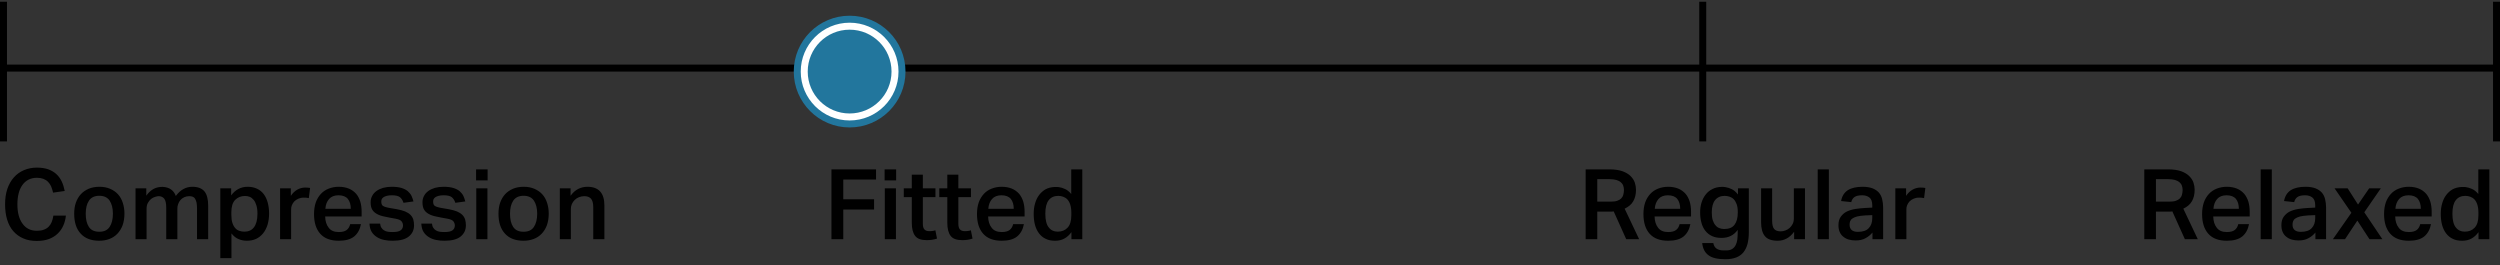 <svg xmlns="http://www.w3.org/2000/svg" fill="none" viewBox="0 0 358 38" height="38" width="358">
<rect x="0" y="0" width="358" height="38" fill="#333333" stroke="none"/>
<line stroke="black" y2="9.75" x2="358" y1="9.75" x1="4.37114e-08"></line>
<line stroke="black" y2="20.25" x2="0.5" y1="0.25" x1="0.5"></line>
<circle stroke="#22769D" fill="white" r="7.5" cy="10.25" cx="121.666"></circle>
<circle fill="#22769D" r="6" cy="10.25" cx="121.666"></circle>
<line stroke="black" y2="20.25" x2="243.834" y1="0.25" x1="243.834"></line>
<line stroke="black" y2="20.25" x2="357.5" y1="0.25" x1="357.5"></line>
<path fill="black" d="M9.436 30.876C9.38 31.408 9.254 31.884 9.058 32.318C8.862 32.766 8.582 33.144 8.246 33.466C7.896 33.802 7.476 34.054 6.986 34.236C6.482 34.418 5.908 34.502 5.264 34.502C4.536 34.502 3.892 34.39 3.332 34.138C2.772 33.9 2.296 33.55 1.904 33.102C1.512 32.654 1.218 32.094 1.022 31.45C0.826 30.806 0.728 30.078 0.728 29.266C0.728 28.454 0.826 27.712 1.05 27.054C1.274 26.41 1.582 25.85 1.988 25.402C2.38 24.954 2.87 24.604 3.43 24.366C3.99 24.128 4.606 24.002 5.278 24.002C5.894 24.002 6.44 24.086 6.902 24.24C7.35 24.408 7.742 24.632 8.064 24.926C8.386 25.22 8.638 25.57 8.834 25.976C9.03 26.396 9.17 26.844 9.268 27.348L7.602 27.586C7.518 27.25 7.434 26.956 7.322 26.69C7.21 26.438 7.056 26.214 6.874 26.032C6.692 25.85 6.468 25.71 6.216 25.612C5.95 25.514 5.642 25.458 5.278 25.458C4.83 25.458 4.424 25.556 4.088 25.724C3.738 25.906 3.444 26.158 3.206 26.494C2.968 26.83 2.786 27.222 2.674 27.684C2.548 28.16 2.492 28.678 2.492 29.252C2.492 29.84 2.548 30.372 2.674 30.834C2.8 31.31 2.982 31.702 3.234 32.038C3.472 32.374 3.766 32.626 4.102 32.794C4.438 32.962 4.83 33.046 5.278 33.046C5.67 33.046 5.992 33.004 6.272 32.892C6.552 32.794 6.776 32.654 6.972 32.458C7.154 32.276 7.294 32.052 7.406 31.786C7.518 31.52 7.588 31.212 7.644 30.876H9.436ZM14.223 33.186C14.895 33.186 15.385 32.962 15.693 32.5C16.001 32.038 16.169 31.408 16.169 30.596C16.169 29.812 16.001 29.182 15.693 28.72C15.385 28.272 14.895 28.034 14.223 28.034C13.551 28.034 13.047 28.272 12.739 28.734C12.431 29.196 12.277 29.812 12.277 30.596C12.277 31.394 12.417 32.024 12.725 32.486C13.033 32.962 13.523 33.186 14.223 33.186ZM14.209 34.474C13.061 34.474 12.179 34.138 11.563 33.466C10.933 32.794 10.625 31.842 10.625 30.61C10.625 30.036 10.695 29.504 10.863 29.028C11.031 28.552 11.269 28.146 11.577 27.81C11.885 27.474 12.263 27.222 12.711 27.026C13.159 26.844 13.663 26.746 14.237 26.746C14.811 26.746 15.329 26.844 15.777 27.04C16.225 27.236 16.589 27.488 16.897 27.824C17.205 28.16 17.429 28.566 17.583 29.042C17.737 29.518 17.821 30.022 17.821 30.582C17.821 31.226 17.723 31.786 17.555 32.262C17.373 32.738 17.121 33.144 16.799 33.48C16.477 33.816 16.099 34.054 15.665 34.222C15.217 34.39 14.741 34.474 14.209 34.474ZM20.948 26.97V28.02C21.452 27.32 22.04 26.914 22.74 26.802C22.908 26.774 23.104 26.76 23.3 26.76C23.79 26.788 24.196 26.914 24.504 27.138C24.812 27.362 25.036 27.67 25.176 28.062C25.82 27.194 26.604 26.746 27.556 26.746C28.326 26.746 28.9 26.97 29.264 27.39C29.628 27.824 29.81 28.51 29.81 29.448V34.25H28.214V29.882C28.214 29.532 28.186 29.238 28.144 29C28.088 28.776 28.018 28.594 27.934 28.454C27.85 28.314 27.738 28.23 27.598 28.174C27.458 28.118 27.29 28.09 27.122 28.09C26.842 28.09 26.59 28.146 26.38 28.244C26.156 28.356 25.974 28.482 25.834 28.65C25.694 28.818 25.582 29.014 25.512 29.224C25.428 29.434 25.4 29.644 25.4 29.868V34.25H23.804V29.728C23.804 29.112 23.706 28.678 23.51 28.44C23.314 28.216 23.062 28.09 22.726 28.09C22.586 28.09 22.418 28.132 22.222 28.188C22.026 28.244 21.83 28.342 21.648 28.482C21.466 28.622 21.312 28.818 21.186 29.042C21.046 29.28 20.99 29.56 20.99 29.896V34.25H19.408V26.97H20.948ZM31.548 26.97H33.102V27.978C33.396 27.586 33.732 27.278 34.124 27.068C34.516 26.858 34.964 26.746 35.468 26.746C35.972 26.746 36.42 26.844 36.812 27.026C37.19 27.208 37.512 27.46 37.764 27.796C38.016 28.132 38.212 28.538 38.338 29.014C38.464 29.49 38.534 30.008 38.534 30.582C38.534 31.17 38.45 31.716 38.31 32.192C38.156 32.668 37.946 33.088 37.666 33.424C37.386 33.76 37.064 34.026 36.672 34.208C36.28 34.39 35.832 34.474 35.342 34.474C34.95 34.474 34.558 34.404 34.194 34.25C33.816 34.11 33.466 33.83 33.144 33.424V36.966H31.548V26.97ZM33.13 30.736C33.13 31.212 33.172 31.618 33.284 31.926C33.382 32.234 33.522 32.486 33.69 32.668C33.858 32.864 34.068 32.99 34.292 33.06C34.516 33.144 34.768 33.172 35.02 33.172C35.272 33.172 35.524 33.13 35.748 33.032C35.972 32.948 36.168 32.794 36.336 32.584C36.504 32.388 36.63 32.122 36.728 31.786C36.812 31.464 36.868 31.072 36.868 30.596C36.868 30.12 36.812 29.728 36.714 29.406C36.616 29.084 36.49 28.818 36.322 28.622C36.154 28.426 35.972 28.272 35.762 28.188C35.538 28.104 35.314 28.062 35.09 28.062C34.516 28.062 34.04 28.258 33.676 28.622C33.312 29 33.13 29.588 33.13 30.386V30.736ZM41.647 26.97V28.048C41.899 27.67 42.193 27.376 42.557 27.166C42.907 26.97 43.285 26.858 43.691 26.858C43.845 26.858 43.971 26.872 44.083 26.872C44.195 26.886 44.293 26.9 44.405 26.914L44.223 28.37C44.111 28.342 43.999 28.328 43.887 28.314C43.761 28.314 43.635 28.3 43.509 28.3C43.201 28.3 42.949 28.356 42.725 28.454C42.501 28.552 42.305 28.678 42.151 28.832C41.997 29 41.885 29.182 41.801 29.378C41.717 29.574 41.689 29.784 41.689 29.98V34.25H40.107V26.97H41.647ZM51.688 32.094C51.548 32.85 51.227 33.438 50.722 33.858C50.205 34.278 49.462 34.474 48.511 34.474C47.349 34.474 46.467 34.152 45.864 33.48C45.263 32.808 44.968 31.87 44.968 30.652C44.968 30.036 45.053 29.476 45.221 28.986C45.389 28.51 45.641 28.104 45.949 27.768C46.257 27.432 46.635 27.18 47.069 27.012C47.502 26.844 47.978 26.746 48.511 26.746C49.071 26.746 49.547 26.844 49.967 27.012C50.373 27.18 50.709 27.432 50.989 27.74C51.255 28.048 51.45 28.426 51.59 28.86C51.717 29.294 51.786 29.77 51.786 30.302V31.002H46.565C46.578 31.674 46.746 32.206 47.069 32.612C47.377 33.032 47.867 33.228 48.511 33.228C49.014 33.228 49.392 33.13 49.645 32.934C49.897 32.738 50.065 32.458 50.148 32.094H51.688ZM50.233 29.896C50.233 29.308 50.093 28.832 49.812 28.482C49.532 28.146 49.084 27.964 48.468 27.964C47.88 27.964 47.432 28.146 47.124 28.496C46.816 28.846 46.635 29.308 46.593 29.896H50.233ZM54.434 32.024C54.462 32.276 54.518 32.472 54.63 32.626C54.728 32.78 54.854 32.906 55.008 32.99C55.162 33.088 55.344 33.158 55.554 33.186C55.75 33.214 55.974 33.228 56.212 33.228C56.744 33.228 57.122 33.158 57.36 32.99C57.584 32.836 57.71 32.598 57.71 32.29C57.71 32.052 57.626 31.842 57.486 31.674C57.346 31.506 57.052 31.394 56.604 31.31C56.016 31.212 55.512 31.114 55.078 31.016C54.63 30.932 54.266 30.806 53.972 30.638C53.664 30.47 53.44 30.26 53.3 30.008C53.146 29.756 53.076 29.406 53.076 28.958C53.076 28.622 53.146 28.328 53.3 28.048C53.44 27.768 53.65 27.544 53.916 27.348C54.182 27.152 54.504 27.012 54.868 26.9C55.232 26.802 55.638 26.746 56.086 26.746C56.646 26.746 57.108 26.802 57.486 26.914C57.85 27.026 58.158 27.18 58.396 27.376C58.62 27.572 58.802 27.796 58.928 28.048C59.04 28.3 59.138 28.566 59.208 28.846L57.78 29.042C57.668 28.678 57.486 28.412 57.262 28.23C57.038 28.062 56.66 27.964 56.128 27.964C55.82 27.964 55.568 27.992 55.372 28.048C55.176 28.104 55.008 28.174 54.896 28.258C54.784 28.342 54.7 28.44 54.658 28.538C54.616 28.65 54.602 28.748 54.602 28.846C54.602 29.014 54.616 29.14 54.658 29.238C54.686 29.35 54.756 29.434 54.854 29.49C54.952 29.56 55.092 29.616 55.26 29.658C55.428 29.714 55.638 29.756 55.89 29.798L56.8 29.952C57.276 30.036 57.682 30.148 58.004 30.274C58.326 30.414 58.578 30.568 58.774 30.764C58.97 30.96 59.096 31.17 59.18 31.422C59.25 31.674 59.292 31.954 59.292 32.262C59.292 32.934 59.04 33.466 58.536 33.872C58.032 34.278 57.262 34.474 56.24 34.474C55.82 34.474 55.414 34.446 55.022 34.362C54.63 34.278 54.294 34.152 53.986 33.956C53.678 33.774 53.426 33.522 53.23 33.214C53.034 32.906 52.936 32.5 52.908 32.024H54.434ZM61.858 32.024C61.886 32.276 61.941 32.472 62.053 32.626C62.151 32.78 62.278 32.906 62.431 32.99C62.586 33.088 62.767 33.158 62.977 33.186C63.173 33.214 63.398 33.228 63.636 33.228C64.168 33.228 64.546 33.158 64.784 32.99C65.007 32.836 65.133 32.598 65.133 32.29C65.133 32.052 65.049 31.842 64.909 31.674C64.769 31.506 64.475 31.394 64.028 31.31C63.44 31.212 62.935 31.114 62.502 31.016C62.053 30.932 61.69 30.806 61.395 30.638C61.087 30.47 60.864 30.26 60.724 30.008C60.569 29.756 60.499 29.406 60.499 28.958C60.499 28.622 60.569 28.328 60.724 28.048C60.864 27.768 61.074 27.544 61.34 27.348C61.605 27.152 61.928 27.012 62.291 26.9C62.656 26.802 63.062 26.746 63.51 26.746C64.07 26.746 64.531 26.802 64.909 26.914C65.273 27.026 65.582 27.18 65.82 27.376C66.043 27.572 66.225 27.796 66.352 28.048C66.463 28.3 66.561 28.566 66.632 28.846L65.204 29.042C65.091 28.678 64.909 28.412 64.686 28.23C64.462 28.062 64.084 27.964 63.551 27.964C63.243 27.964 62.992 27.992 62.795 28.048C62.599 28.104 62.431 28.174 62.319 28.258C62.208 28.342 62.123 28.44 62.081 28.538C62.039 28.65 62.026 28.748 62.026 28.846C62.026 29.014 62.039 29.14 62.081 29.238C62.109 29.35 62.179 29.434 62.278 29.49C62.376 29.56 62.516 29.616 62.684 29.658C62.852 29.714 63.062 29.756 63.313 29.798L64.224 29.952C64.7 30.036 65.106 30.148 65.427 30.274C65.749 30.414 66.001 30.568 66.198 30.764C66.394 30.96 66.519 31.17 66.603 31.422C66.674 31.674 66.716 31.954 66.716 32.262C66.716 32.934 66.463 33.466 65.96 33.872C65.456 34.278 64.686 34.474 63.663 34.474C63.243 34.474 62.837 34.446 62.446 34.362C62.053 34.278 61.718 34.152 61.41 33.956C61.102 33.774 60.849 33.522 60.654 33.214C60.458 32.906 60.359 32.5 60.331 32.024H61.858ZM69.827 24.254V25.836H68.175V24.254H69.827ZM69.799 26.97V34.25H68.203V26.97H69.799ZM74.981 33.186C75.653 33.186 76.143 32.962 76.451 32.5C76.759 32.038 76.927 31.408 76.927 30.596C76.927 29.812 76.759 29.182 76.451 28.72C76.143 28.272 75.653 28.034 74.981 28.034C74.309 28.034 73.805 28.272 73.497 28.734C73.189 29.196 73.035 29.812 73.035 30.596C73.035 31.394 73.175 32.024 73.483 32.486C73.791 32.962 74.281 33.186 74.981 33.186ZM74.967 34.474C73.819 34.474 72.937 34.138 72.321 33.466C71.691 32.794 71.383 31.842 71.383 30.61C71.383 30.036 71.453 29.504 71.621 29.028C71.789 28.552 72.027 28.146 72.335 27.81C72.643 27.474 73.021 27.222 73.469 27.026C73.917 26.844 74.421 26.746 74.995 26.746C75.569 26.746 76.087 26.844 76.535 27.04C76.983 27.236 77.347 27.488 77.655 27.824C77.963 28.16 78.187 28.566 78.341 29.042C78.495 29.518 78.579 30.022 78.579 30.582C78.579 31.226 78.481 31.786 78.313 32.262C78.131 32.738 77.879 33.144 77.557 33.48C77.235 33.816 76.857 34.054 76.423 34.222C75.975 34.39 75.499 34.474 74.967 34.474ZM81.706 26.97V28.034C82.028 27.586 82.392 27.264 82.798 27.054C83.204 26.858 83.638 26.746 84.114 26.746C85.738 26.746 86.55 27.642 86.55 29.434V34.25H84.954V29.686C84.954 29.098 84.842 28.692 84.632 28.454C84.408 28.216 84.1 28.09 83.68 28.09C83.4 28.09 83.134 28.146 82.896 28.244C82.658 28.342 82.462 28.468 82.294 28.636C82.126 28.804 81.986 29 81.888 29.224C81.79 29.448 81.748 29.672 81.748 29.91V34.25H80.166V26.97H81.706Z"></path>
<path fill="black" d="M125.448 24.254V25.71H120.758V28.538H125.168V30.008H120.758V34.25H119.064V24.254H125.448ZM128.327 24.254V25.836H126.675V24.254H128.327ZM128.299 26.97V34.25H126.703V26.97H128.299ZM129.421 28.23V26.97H130.569V25.01H132.151V26.97H133.957V28.23H132.151V32.038C132.151 32.416 132.221 32.682 132.375 32.85C132.529 33.018 132.753 33.102 133.061 33.102C133.215 33.102 133.369 33.102 133.509 33.074C133.649 33.06 133.803 33.032 133.943 32.976L134.181 34.166C133.733 34.32 133.243 34.39 132.725 34.39C131.913 34.39 131.353 34.194 131.045 33.774C130.723 33.354 130.569 32.738 130.569 31.898V28.23H129.421ZM134.507 28.23V26.97H135.655V25.01H137.237V26.97H139.043V28.23H137.237V32.038C137.237 32.416 137.307 32.682 137.461 32.85C137.615 33.018 137.839 33.102 138.147 33.102C138.301 33.102 138.455 33.102 138.595 33.074C138.735 33.06 138.889 33.032 139.029 32.976L139.267 34.166C138.819 34.32 138.329 34.39 137.811 34.39C136.999 34.39 136.439 34.194 136.131 33.774C135.809 33.354 135.655 32.738 135.655 31.898V28.23H134.507ZM146.624 32.094C146.484 32.85 146.162 33.438 145.658 33.858C145.14 34.278 144.398 34.474 143.446 34.474C142.284 34.474 141.402 34.152 140.8 33.48C140.198 32.808 139.904 31.87 139.904 30.652C139.904 30.036 139.988 29.476 140.156 28.986C140.324 28.51 140.576 28.104 140.884 27.768C141.192 27.432 141.57 27.18 142.004 27.012C142.438 26.844 142.914 26.746 143.446 26.746C144.006 26.746 144.482 26.844 144.902 27.012C145.308 27.18 145.644 27.432 145.924 27.74C146.19 28.048 146.386 28.426 146.526 28.86C146.652 29.294 146.722 29.77 146.722 30.302V31.002H141.5C141.514 31.674 141.682 32.206 142.004 32.612C142.312 33.032 142.802 33.228 143.446 33.228C143.95 33.228 144.328 33.13 144.58 32.934C144.832 32.738 145 32.458 145.084 32.094H146.624ZM145.168 29.896C145.168 29.308 145.028 28.832 144.748 28.482C144.468 28.146 144.02 27.964 143.404 27.964C142.816 27.964 142.368 28.146 142.06 28.496C141.752 28.846 141.57 29.308 141.528 29.896H145.168ZM153.415 30.456C153.415 30.008 153.359 29.616 153.261 29.308C153.163 29 153.023 28.748 152.855 28.566C152.687 28.384 152.477 28.258 152.253 28.174C152.029 28.09 151.791 28.048 151.539 28.048C150.951 28.048 150.489 28.258 150.167 28.678C149.845 29.098 149.691 29.742 149.691 30.596C149.691 31.072 149.733 31.464 149.817 31.786C149.901 32.122 150.027 32.388 150.195 32.584C150.363 32.794 150.545 32.948 150.769 33.032C150.979 33.13 151.217 33.172 151.469 33.172C152.043 33.172 152.505 32.99 152.869 32.612C153.233 32.234 153.415 31.646 153.415 30.834V30.456ZM153.429 33.242C153.121 33.662 152.785 33.97 152.407 34.166C152.029 34.376 151.595 34.474 151.091 34.474C150.559 34.474 150.111 34.39 149.733 34.194C149.341 34.012 149.033 33.746 148.781 33.41C148.529 33.074 148.333 32.668 148.207 32.192C148.081 31.716 148.025 31.198 148.025 30.624C148.025 30.092 148.081 29.602 148.221 29.14C148.347 28.678 148.543 28.272 148.795 27.936C149.047 27.6 149.355 27.32 149.719 27.11C150.083 26.914 150.517 26.802 151.007 26.774C151.091 26.774 151.189 26.774 151.287 26.774C151.371 26.774 151.469 26.788 151.581 26.788C151.903 26.83 152.211 26.928 152.519 27.068C152.827 27.208 153.121 27.446 153.401 27.782V24.254H154.983V34.25H153.429V33.242Z"></path>
<path fill="black" d="M230.606 28.874C230.984 28.874 231.306 28.846 231.558 28.762C231.81 28.678 232.006 28.566 232.146 28.426C232.286 28.286 232.398 28.104 232.454 27.894C232.51 27.698 232.552 27.46 232.552 27.208C232.552 26.984 232.51 26.774 232.44 26.578C232.37 26.382 232.258 26.228 232.09 26.088C231.922 25.948 231.712 25.85 231.446 25.766C231.166 25.696 230.83 25.654 230.438 25.654H228.73V28.874H230.606ZM230.48 24.254C231.236 24.254 231.852 24.352 232.342 24.52C232.832 24.702 233.224 24.94 233.504 25.22C233.784 25.5 233.994 25.822 234.106 26.158C234.218 26.508 234.274 26.844 234.274 27.18C234.274 27.838 234.134 28.384 233.882 28.818C233.63 29.266 233.21 29.616 232.65 29.882L234.722 34.25H232.874L231.082 30.274C230.998 30.288 230.9 30.302 230.816 30.302C230.718 30.302 230.62 30.302 230.522 30.302H228.73V34.25H227.064V24.254H230.48ZM242.06 32.094C241.92 32.85 241.598 33.438 241.094 33.858C240.576 34.278 239.834 34.474 238.882 34.474C237.72 34.474 236.838 34.152 236.236 33.48C235.634 32.808 235.34 31.87 235.34 30.652C235.34 30.036 235.424 29.476 235.592 28.986C235.76 28.51 236.012 28.104 236.32 27.768C236.628 27.432 237.006 27.18 237.44 27.012C237.874 26.844 238.35 26.746 238.882 26.746C239.442 26.746 239.918 26.844 240.338 27.012C240.744 27.18 241.08 27.432 241.36 27.74C241.626 28.048 241.822 28.426 241.962 28.86C242.088 29.294 242.158 29.77 242.158 30.302V31.002H236.936C236.95 31.674 237.118 32.206 237.44 32.612C237.748 33.032 238.238 33.228 238.882 33.228C239.386 33.228 239.764 33.13 240.016 32.934C240.268 32.738 240.436 32.458 240.52 32.094H242.06ZM240.604 29.896C240.604 29.308 240.464 28.832 240.184 28.482C239.904 28.146 239.456 27.964 238.84 27.964C238.252 27.964 237.804 28.146 237.496 28.496C237.188 28.846 237.006 29.308 236.964 29.896H240.604ZM248.851 30.344C248.851 29.896 248.795 29.532 248.683 29.224C248.571 28.93 248.431 28.692 248.263 28.524C248.095 28.356 247.885 28.23 247.661 28.16C247.437 28.09 247.199 28.048 246.975 28.048C246.387 28.048 245.925 28.258 245.603 28.65C245.281 29.056 245.127 29.644 245.127 30.414C245.127 30.862 245.169 31.226 245.267 31.534C245.365 31.842 245.491 32.08 245.659 32.262C245.813 32.458 245.995 32.584 246.219 32.668C246.429 32.752 246.653 32.794 246.905 32.794C247.577 32.794 248.081 32.598 248.389 32.178C248.697 31.772 248.851 31.184 248.851 30.428V30.344ZM245.351 34.81C245.463 35.51 245.953 35.86 246.835 35.86H247.199C247.549 35.86 247.829 35.79 248.053 35.65C248.263 35.51 248.431 35.328 248.543 35.104C248.655 34.88 248.739 34.628 248.781 34.334C248.809 34.054 248.837 33.746 248.837 33.41V32.92C248.291 33.69 247.521 34.068 246.527 34.068C245.995 34.068 245.547 33.984 245.155 33.802C244.763 33.62 244.455 33.368 244.203 33.046C243.951 32.724 243.755 32.332 243.643 31.884C243.517 31.436 243.461 30.96 243.461 30.428C243.461 29.924 243.517 29.462 243.657 29.014C243.797 28.566 243.993 28.188 244.259 27.852C244.511 27.516 244.833 27.264 245.225 27.068C245.603 26.872 246.037 26.774 246.541 26.76C246.681 26.76 246.849 26.76 247.045 26.788C247.381 26.844 247.703 26.942 248.011 27.096C248.319 27.25 248.599 27.502 248.879 27.852V26.97H250.433V33.242C250.433 33.872 250.363 34.432 250.251 34.908C250.125 35.384 249.929 35.79 249.663 36.126C249.397 36.462 249.047 36.7 248.627 36.868C248.193 37.036 247.675 37.12 247.059 37.12C245.967 37.12 245.155 36.938 244.651 36.546C244.133 36.168 243.839 35.594 243.755 34.81H245.351ZM253.77 26.97V31.548C253.77 32.164 253.868 32.57 254.064 32.794C254.26 33.018 254.568 33.13 254.988 33.13C255.212 33.13 255.436 33.088 255.66 33.004C255.884 32.92 256.094 32.808 256.276 32.64C256.444 32.486 256.598 32.29 256.71 32.066C256.822 31.842 256.878 31.59 256.878 31.31V26.97H258.474V34.25H256.92V33.186C256.584 33.634 256.22 33.97 255.828 34.166C255.436 34.376 255.016 34.474 254.568 34.474C253.714 34.474 253.098 34.264 252.734 33.816C252.37 33.382 252.188 32.71 252.188 31.8V26.97H253.77ZM261.893 24.254V34.25H260.297V24.254H261.893ZM267.088 30.848C266.612 30.876 266.22 30.932 265.926 31.002C265.632 31.086 265.408 31.184 265.254 31.296C265.086 31.408 264.988 31.548 264.932 31.702C264.876 31.856 264.862 32.024 264.862 32.192C264.862 32.514 264.96 32.766 265.156 32.934C265.352 33.116 265.66 33.2 266.052 33.2C266.752 33.2 267.27 33.032 267.606 32.668C267.942 32.318 268.11 31.842 268.11 31.226V30.806L267.088 30.848ZM268.138 33.298C267.858 33.634 267.536 33.9 267.144 34.11C266.752 34.334 266.276 34.432 265.716 34.432C265.366 34.432 265.044 34.39 264.75 34.306C264.442 34.222 264.19 34.082 263.966 33.9C263.742 33.732 263.574 33.508 263.448 33.228C263.322 32.948 263.266 32.626 263.266 32.248C263.266 31.744 263.378 31.338 263.602 31.03C263.826 30.722 264.106 30.47 264.47 30.288C264.834 30.12 265.24 29.994 265.688 29.924C266.136 29.854 266.584 29.812 267.032 29.784L268.11 29.728V29.42C268.11 28.874 267.97 28.496 267.704 28.286C267.438 28.076 267.088 27.964 266.668 27.964C266.164 27.964 265.8 28.048 265.562 28.216C265.324 28.384 265.17 28.636 265.1 28.944L263.644 28.79C263.77 28.09 264.092 27.572 264.61 27.236C265.114 26.914 265.828 26.746 266.724 26.746C267.298 26.746 267.774 26.83 268.152 26.97C268.53 27.124 268.838 27.334 269.062 27.586C269.286 27.852 269.44 28.16 269.524 28.524C269.608 28.888 269.664 29.28 269.664 29.7V34.25H268.138V33.298ZM272.952 26.97V28.048C273.204 27.67 273.498 27.376 273.862 27.166C274.212 26.97 274.59 26.858 274.996 26.858C275.15 26.858 275.276 26.872 275.388 26.872C275.5 26.886 275.598 26.9 275.71 26.914L275.528 28.37C275.416 28.342 275.304 28.328 275.192 28.314C275.066 28.314 274.94 28.3 274.814 28.3C274.506 28.3 274.254 28.356 274.03 28.454C273.806 28.552 273.61 28.678 273.456 28.832C273.302 29 273.19 29.182 273.106 29.378C273.022 29.574 272.994 29.784 272.994 29.98V34.25H271.412V26.97H272.952Z"></path>
<path fill="black" d="M310.606 28.874C310.984 28.874 311.306 28.846 311.558 28.762C311.81 28.678 312.006 28.566 312.146 28.426C312.286 28.286 312.398 28.104 312.454 27.894C312.51 27.698 312.552 27.46 312.552 27.208C312.552 26.984 312.51 26.774 312.44 26.578C312.37 26.382 312.258 26.228 312.09 26.088C311.922 25.948 311.712 25.85 311.446 25.766C311.166 25.696 310.83 25.654 310.438 25.654H308.73V28.874H310.606ZM310.48 24.254C311.236 24.254 311.852 24.352 312.342 24.52C312.832 24.702 313.224 24.94 313.504 25.22C313.784 25.5 313.994 25.822 314.106 26.158C314.218 26.508 314.274 26.844 314.274 27.18C314.274 27.838 314.134 28.384 313.882 28.818C313.63 29.266 313.21 29.616 312.65 29.882L314.722 34.25H312.874L311.082 30.274C310.998 30.288 310.9 30.302 310.816 30.302C310.718 30.302 310.62 30.302 310.522 30.302H308.73V34.25H307.064V24.254H310.48ZM322.06 32.094C321.92 32.85 321.598 33.438 321.094 33.858C320.576 34.278 319.834 34.474 318.882 34.474C317.72 34.474 316.838 34.152 316.236 33.48C315.634 32.808 315.34 31.87 315.34 30.652C315.34 30.036 315.424 29.476 315.592 28.986C315.76 28.51 316.012 28.104 316.32 27.768C316.628 27.432 317.006 27.18 317.44 27.012C317.874 26.844 318.35 26.746 318.882 26.746C319.442 26.746 319.918 26.844 320.338 27.012C320.744 27.18 321.08 27.432 321.36 27.74C321.626 28.048 321.822 28.426 321.962 28.86C322.088 29.294 322.158 29.77 322.158 30.302V31.002H316.936C316.95 31.674 317.118 32.206 317.44 32.612C317.748 33.032 318.238 33.228 318.882 33.228C319.386 33.228 319.764 33.13 320.016 32.934C320.268 32.738 320.436 32.458 320.52 32.094H322.06ZM320.604 29.896C320.604 29.308 320.464 28.832 320.184 28.482C319.904 28.146 319.456 27.964 318.84 27.964C318.252 27.964 317.804 28.146 317.496 28.496C317.188 28.846 317.006 29.308 316.964 29.896H320.604ZM325.323 24.254V34.25H323.727V24.254H325.323ZM330.518 30.848C330.042 30.876 329.65 30.932 329.356 31.002C329.062 31.086 328.838 31.184 328.684 31.296C328.516 31.408 328.418 31.548 328.362 31.702C328.306 31.856 328.292 32.024 328.292 32.192C328.292 32.514 328.39 32.766 328.586 32.934C328.782 33.116 329.09 33.2 329.482 33.2C330.182 33.2 330.7 33.032 331.036 32.668C331.372 32.318 331.54 31.842 331.54 31.226V30.806L330.518 30.848ZM331.568 33.298C331.288 33.634 330.966 33.9 330.574 34.11C330.182 34.334 329.706 34.432 329.146 34.432C328.796 34.432 328.474 34.39 328.18 34.306C327.872 34.222 327.62 34.082 327.396 33.9C327.172 33.732 327.004 33.508 326.878 33.228C326.752 32.948 326.696 32.626 326.696 32.248C326.696 31.744 326.808 31.338 327.032 31.03C327.256 30.722 327.536 30.47 327.9 30.288C328.264 30.12 328.67 29.994 329.118 29.924C329.566 29.854 330.014 29.812 330.462 29.784L331.54 29.728V29.42C331.54 28.874 331.4 28.496 331.134 28.286C330.868 28.076 330.518 27.964 330.098 27.964C329.594 27.964 329.23 28.048 328.992 28.216C328.754 28.384 328.6 28.636 328.53 28.944L327.074 28.79C327.2 28.09 327.522 27.572 328.04 27.236C328.544 26.914 329.258 26.746 330.154 26.746C330.728 26.746 331.204 26.83 331.582 26.97C331.96 27.124 332.268 27.334 332.492 27.586C332.716 27.852 332.87 28.16 332.954 28.524C333.038 28.888 333.094 29.28 333.094 29.7V34.25H331.568V33.298ZM334.31 26.97H336.186L337.67 29.294L339.266 26.97H340.932L338.566 30.4L341.156 34.25H339.308L337.572 31.59L335.808 34.25H334.072L336.718 30.47L334.31 26.97ZM348.118 32.094C347.978 32.85 347.656 33.438 347.152 33.858C346.634 34.278 345.892 34.474 344.94 34.474C343.778 34.474 342.896 34.152 342.294 33.48C341.692 32.808 341.398 31.87 341.398 30.652C341.398 30.036 341.482 29.476 341.65 28.986C341.818 28.51 342.07 28.104 342.378 27.768C342.686 27.432 343.064 27.18 343.498 27.012C343.932 26.844 344.408 26.746 344.94 26.746C345.5 26.746 345.976 26.844 346.396 27.012C346.802 27.18 347.138 27.432 347.418 27.74C347.684 28.048 347.88 28.426 348.02 28.86C348.146 29.294 348.216 29.77 348.216 30.302V31.002H342.994C343.008 31.674 343.176 32.206 343.498 32.612C343.806 33.032 344.296 33.228 344.94 33.228C345.444 33.228 345.822 33.13 346.074 32.934C346.326 32.738 346.494 32.458 346.578 32.094H348.118ZM346.662 29.896C346.662 29.308 346.522 28.832 346.242 28.482C345.962 28.146 345.514 27.964 344.898 27.964C344.31 27.964 343.862 28.146 343.554 28.496C343.246 28.846 343.064 29.308 343.022 29.896H346.662ZM354.909 30.456C354.909 30.008 354.853 29.616 354.755 29.308C354.657 29 354.517 28.748 354.349 28.566C354.181 28.384 353.971 28.258 353.747 28.174C353.523 28.09 353.285 28.048 353.033 28.048C352.445 28.048 351.983 28.258 351.661 28.678C351.339 29.098 351.185 29.742 351.185 30.596C351.185 31.072 351.227 31.464 351.311 31.786C351.395 32.122 351.521 32.388 351.689 32.584C351.857 32.794 352.039 32.948 352.263 33.032C352.473 33.13 352.711 33.172 352.963 33.172C353.537 33.172 353.999 32.99 354.363 32.612C354.727 32.234 354.909 31.646 354.909 30.834V30.456ZM354.923 33.242C354.615 33.662 354.279 33.97 353.901 34.166C353.523 34.376 353.089 34.474 352.585 34.474C352.053 34.474 351.605 34.39 351.227 34.194C350.835 34.012 350.527 33.746 350.275 33.41C350.023 33.074 349.827 32.668 349.701 32.192C349.575 31.716 349.519 31.198 349.519 30.624C349.519 30.092 349.575 29.602 349.715 29.14C349.841 28.678 350.037 28.272 350.289 27.936C350.541 27.6 350.849 27.32 351.213 27.11C351.577 26.914 352.011 26.802 352.501 26.774C352.585 26.774 352.683 26.774 352.781 26.774C352.865 26.774 352.963 26.788 353.075 26.788C353.397 26.83 353.705 26.928 354.013 27.068C354.321 27.208 354.615 27.446 354.895 27.782V24.254H356.477V34.25H354.923V33.242Z"></path>
</svg>
